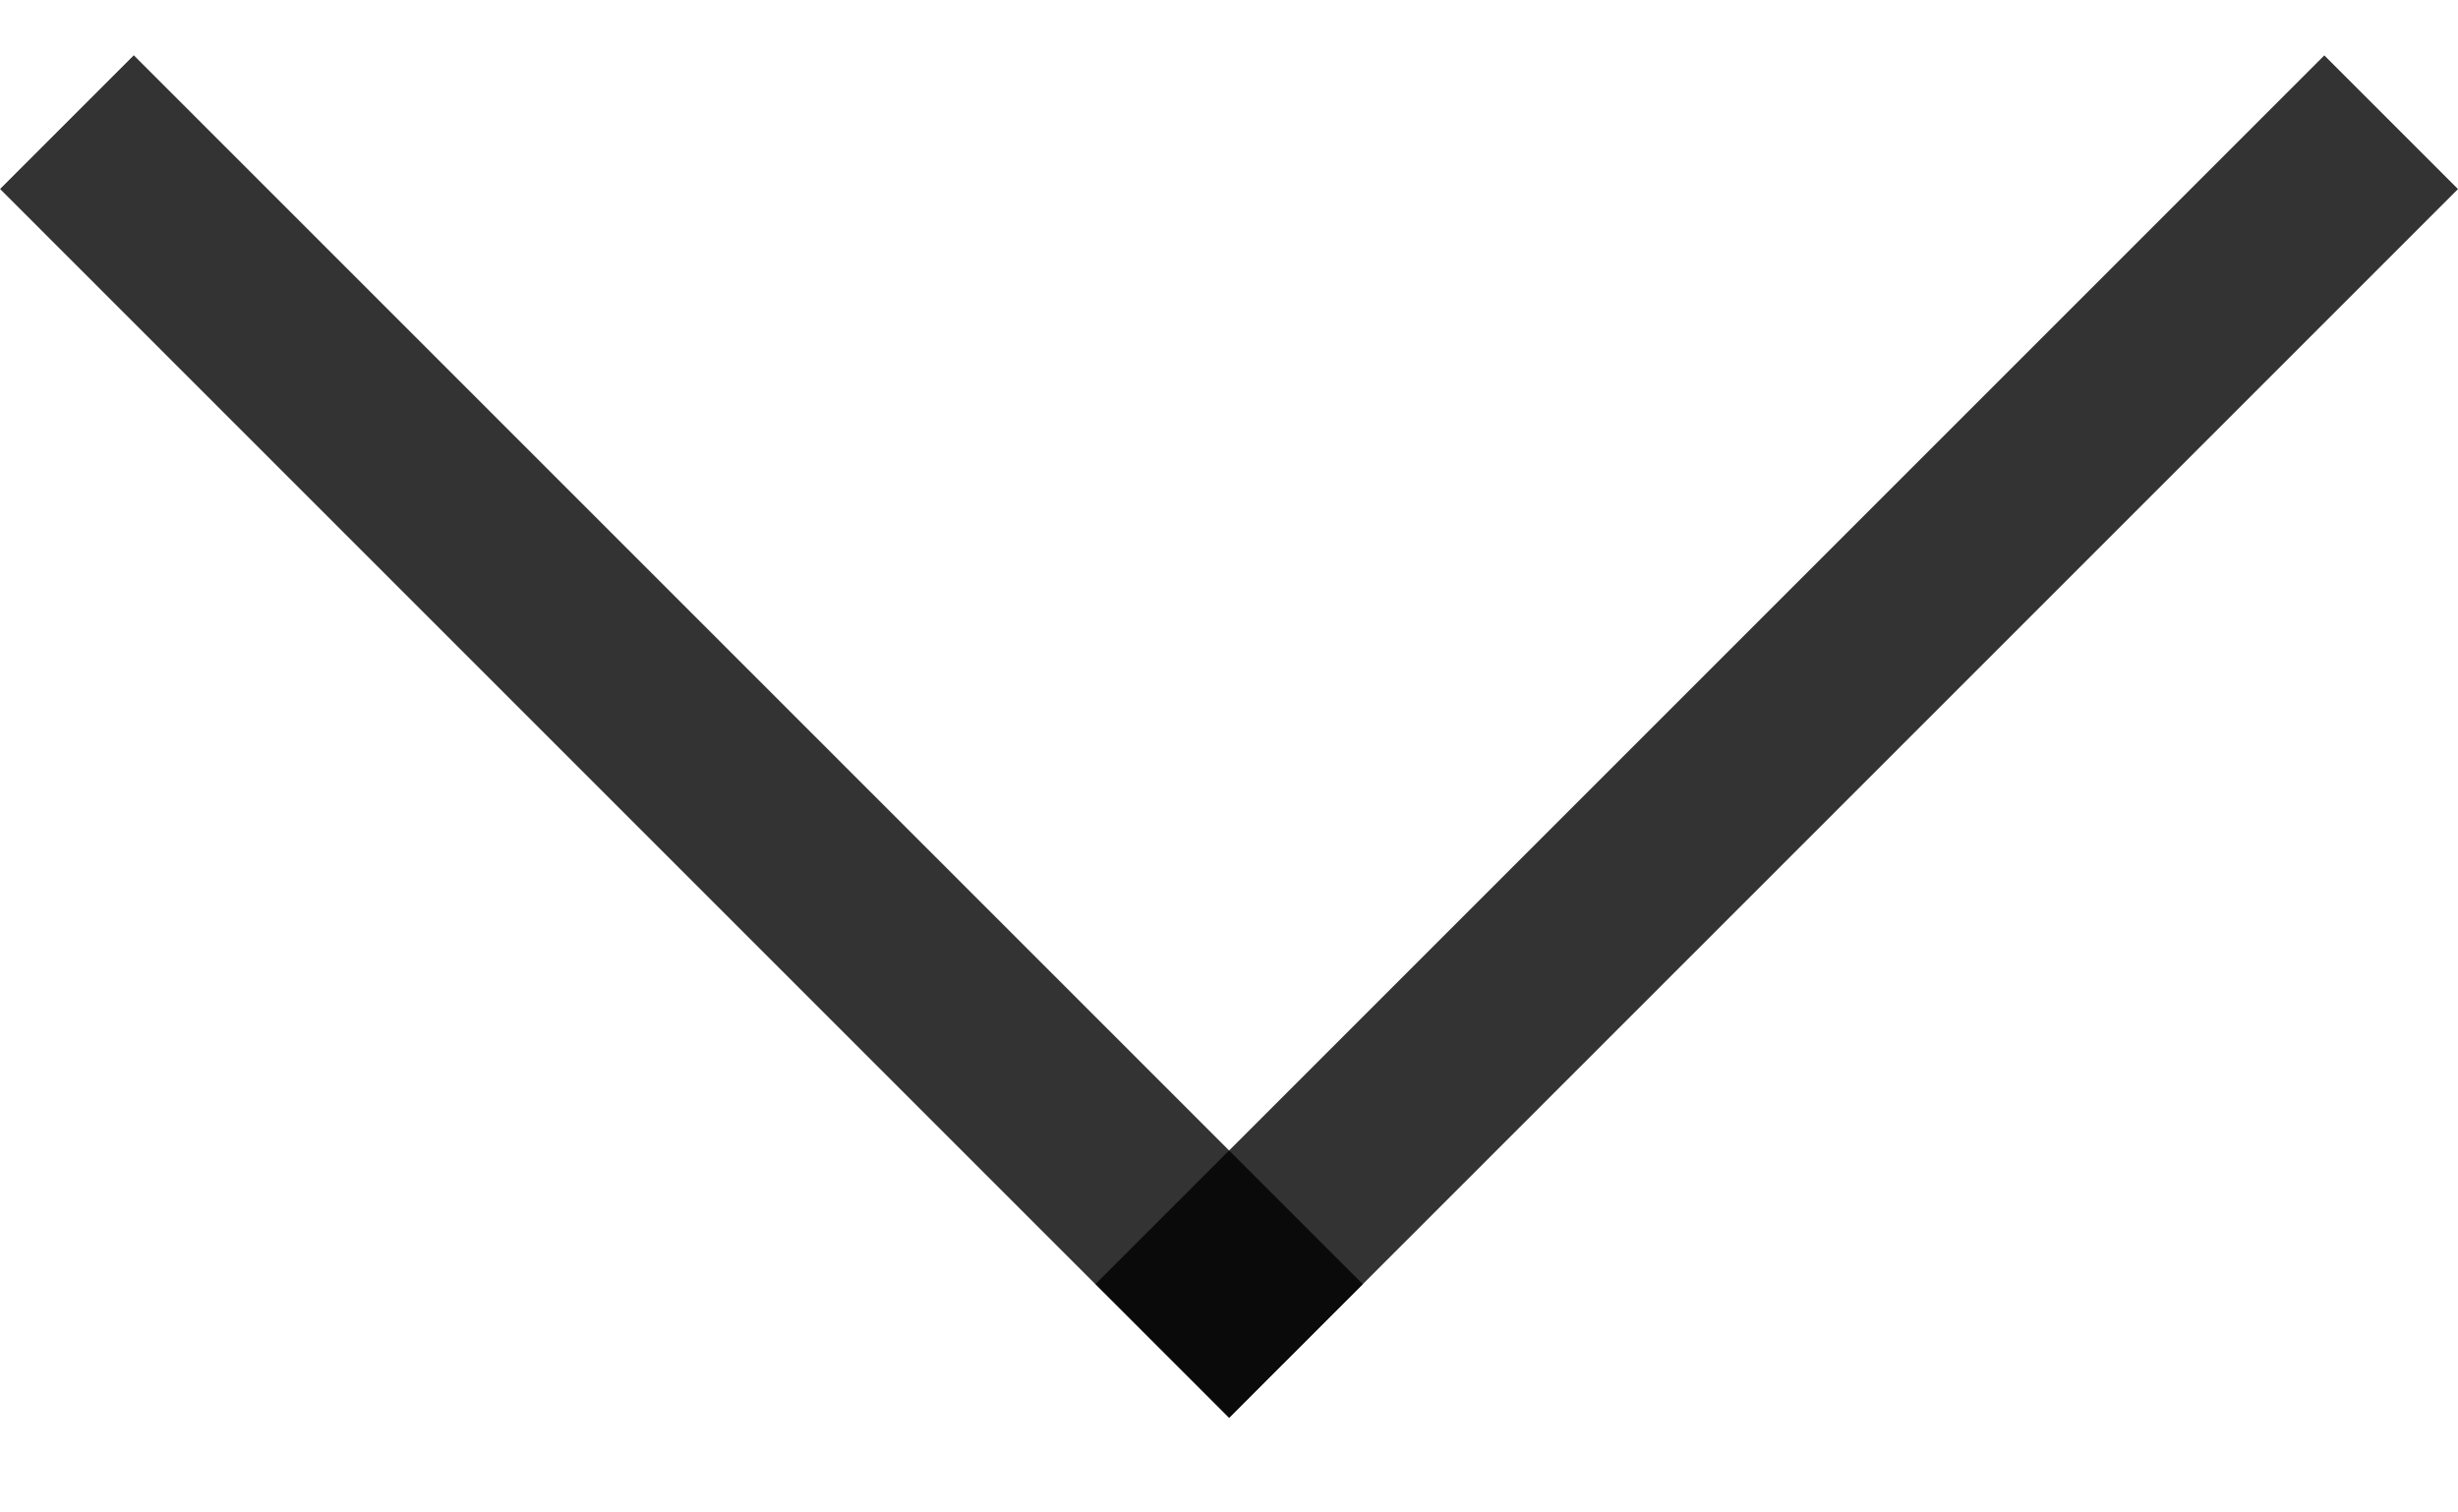 <svg width="13" height="8" viewBox="0 0 13 8" fill="none" xmlns="http://www.w3.org/2000/svg">
  <line x1="0.354" y1="0.646" x2="6.854" y2="7.146" stroke="black" stroke-opacity="0.8" />
  <line y1="-0.5" x2="9.192" y2="-0.5" transform="matrix(-0.707 0.707 0.707 0.707 13 1)" stroke="black"
    stroke-opacity="0.8" />
</svg>